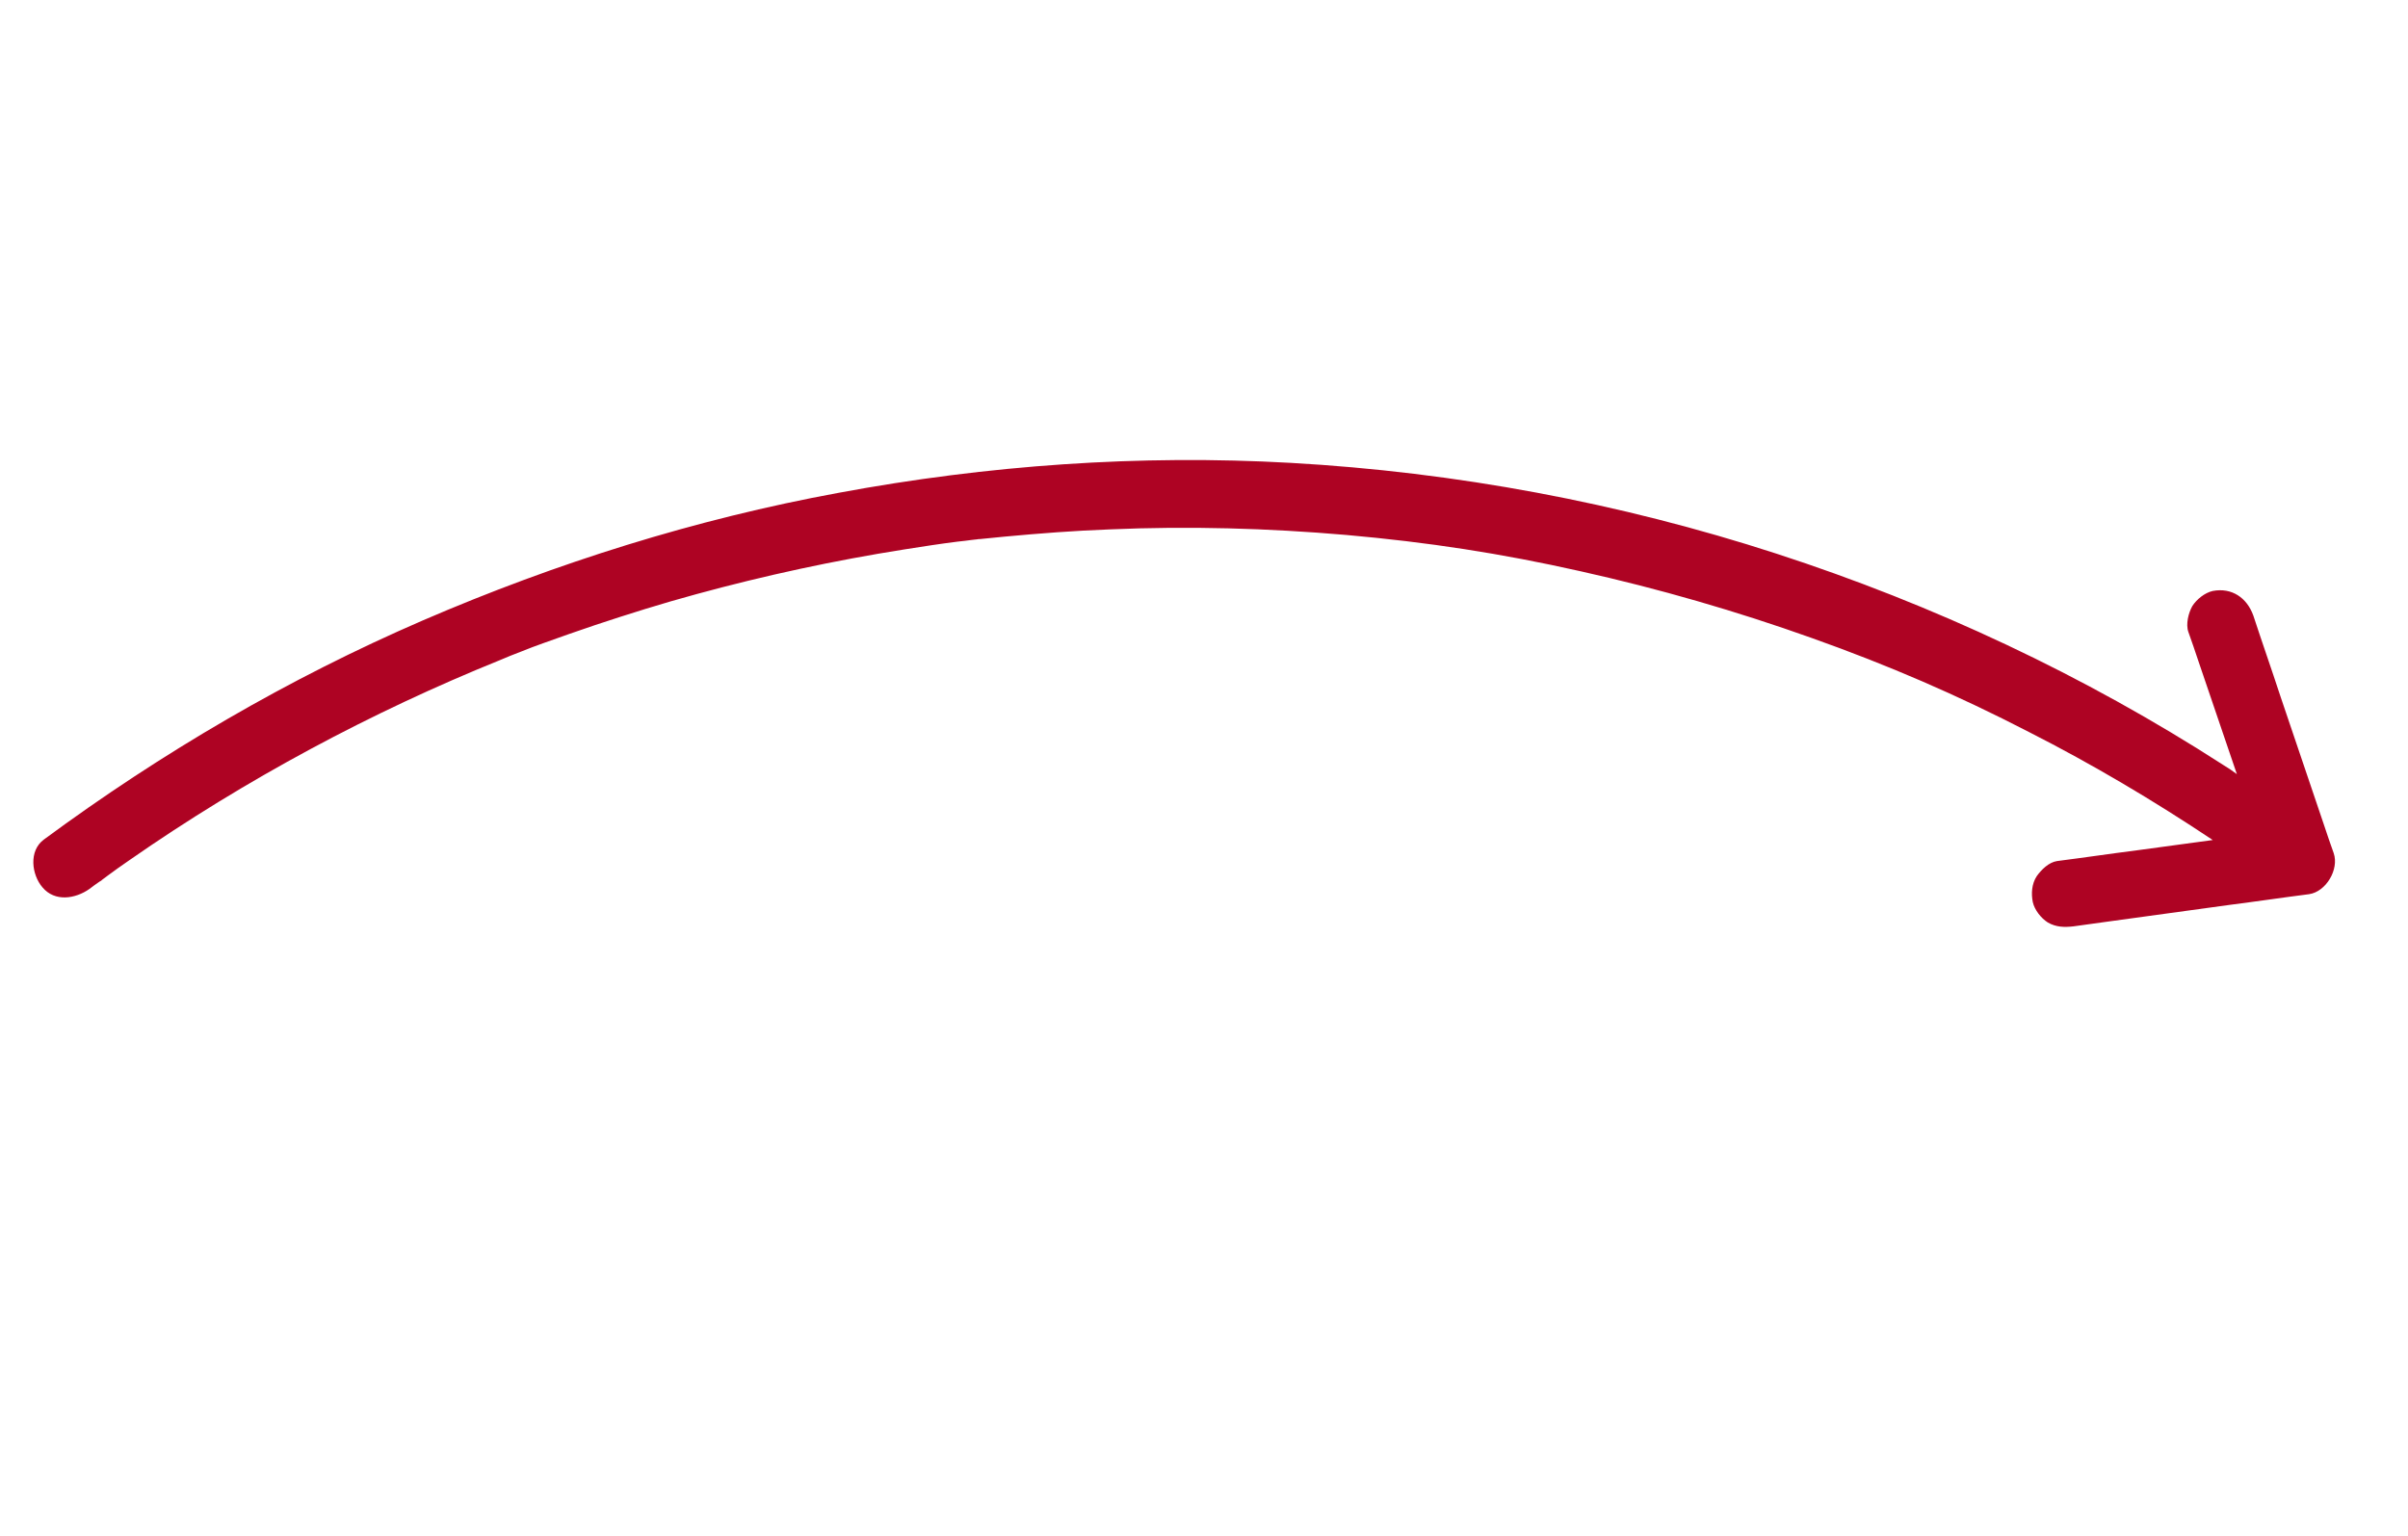 <svg width="116" height="74" viewBox="0 0 116 74" fill="none" xmlns="http://www.w3.org/2000/svg">
<g clip-path="url(#clip0_1_200)">
<path d="M20.378 29.889C26.806 27.116 33.509 25.011 40.389 23.747C47.561 22.412 54.895 21.891 62.18 22.302C70.126 22.751 78.018 24.222 85.575 26.676C93.132 29.13 100.408 32.538 107.101 36.858C107.33 36.993 107.554 37.149 107.756 37.299C107.144 35.495 106.532 33.69 105.905 31.859C105.752 31.386 105.58 30.906 105.421 30.453C105.286 30.075 105.425 29.53 105.611 29.201C105.818 28.879 106.203 28.564 106.588 28.475C107.516 28.297 108.242 28.804 108.55 29.662C108.975 30.96 109.427 32.244 109.852 33.542C110.547 35.596 111.243 37.651 111.939 39.705C112.091 40.179 112.264 40.658 112.422 41.111C112.687 41.888 112.055 42.965 111.234 43.084C109.952 43.247 108.684 43.437 107.402 43.6C105.367 43.879 103.332 44.159 101.297 44.438C100.829 44.503 100.361 44.568 99.893 44.633C99.452 44.684 99.05 44.678 98.647 44.446C98.326 44.239 98.014 43.853 97.926 43.467C97.844 43.059 97.869 42.593 98.116 42.214C98.344 41.898 98.693 41.55 99.093 41.488C100.375 41.325 101.643 41.135 102.926 40.972C104.14 40.811 105.381 40.636 106.595 40.475C103.745 38.574 100.804 36.828 97.74 35.27C94.273 33.481 90.989 32.061 87.272 30.739C83.637 29.442 79.915 28.367 76.146 27.526C72.294 26.661 68.795 26.125 64.858 25.776C61.072 25.449 57.266 25.341 53.47 25.507C51.768 25.569 50.069 25.7 48.385 25.857C47.991 25.899 47.576 25.934 47.183 25.976C47.162 25.97 47.114 25.979 47.067 25.987C46.972 26.004 46.884 26.001 46.789 26.018C46.578 26.046 46.368 26.074 46.137 26.096C45.275 26.203 44.428 26.337 43.581 26.47C40.192 27.004 36.836 27.729 33.541 28.629C31.907 29.072 30.275 29.583 28.658 30.121C27.836 30.397 27.035 30.68 26.206 30.977C25.829 31.114 25.452 31.25 25.069 31.408C24.565 31.598 24.612 31.589 24.101 31.799C17.909 34.303 11.838 37.542 6.218 41.456C5.851 41.709 5.512 41.947 5.166 42.206C5.08 42.27 4.993 42.335 4.907 42.4C4.901 42.42 4.847 42.45 4.794 42.479C4.627 42.588 4.481 42.703 4.308 42.832C3.629 43.309 2.64 43.468 2.043 42.751C1.526 42.147 1.371 40.996 2.116 40.449C7.795 36.26 13.896 32.692 20.378 29.889Z" fill="#AE0323"/>
</g>
<defs>
<clipPath id="clip0_1_200">
<rect width="107" height="44" fill="white" transform="matrix(0.959 0.283 0.283 -0.959 0.907 42.799)"/>
</clipPath>
</defs>
</svg>
